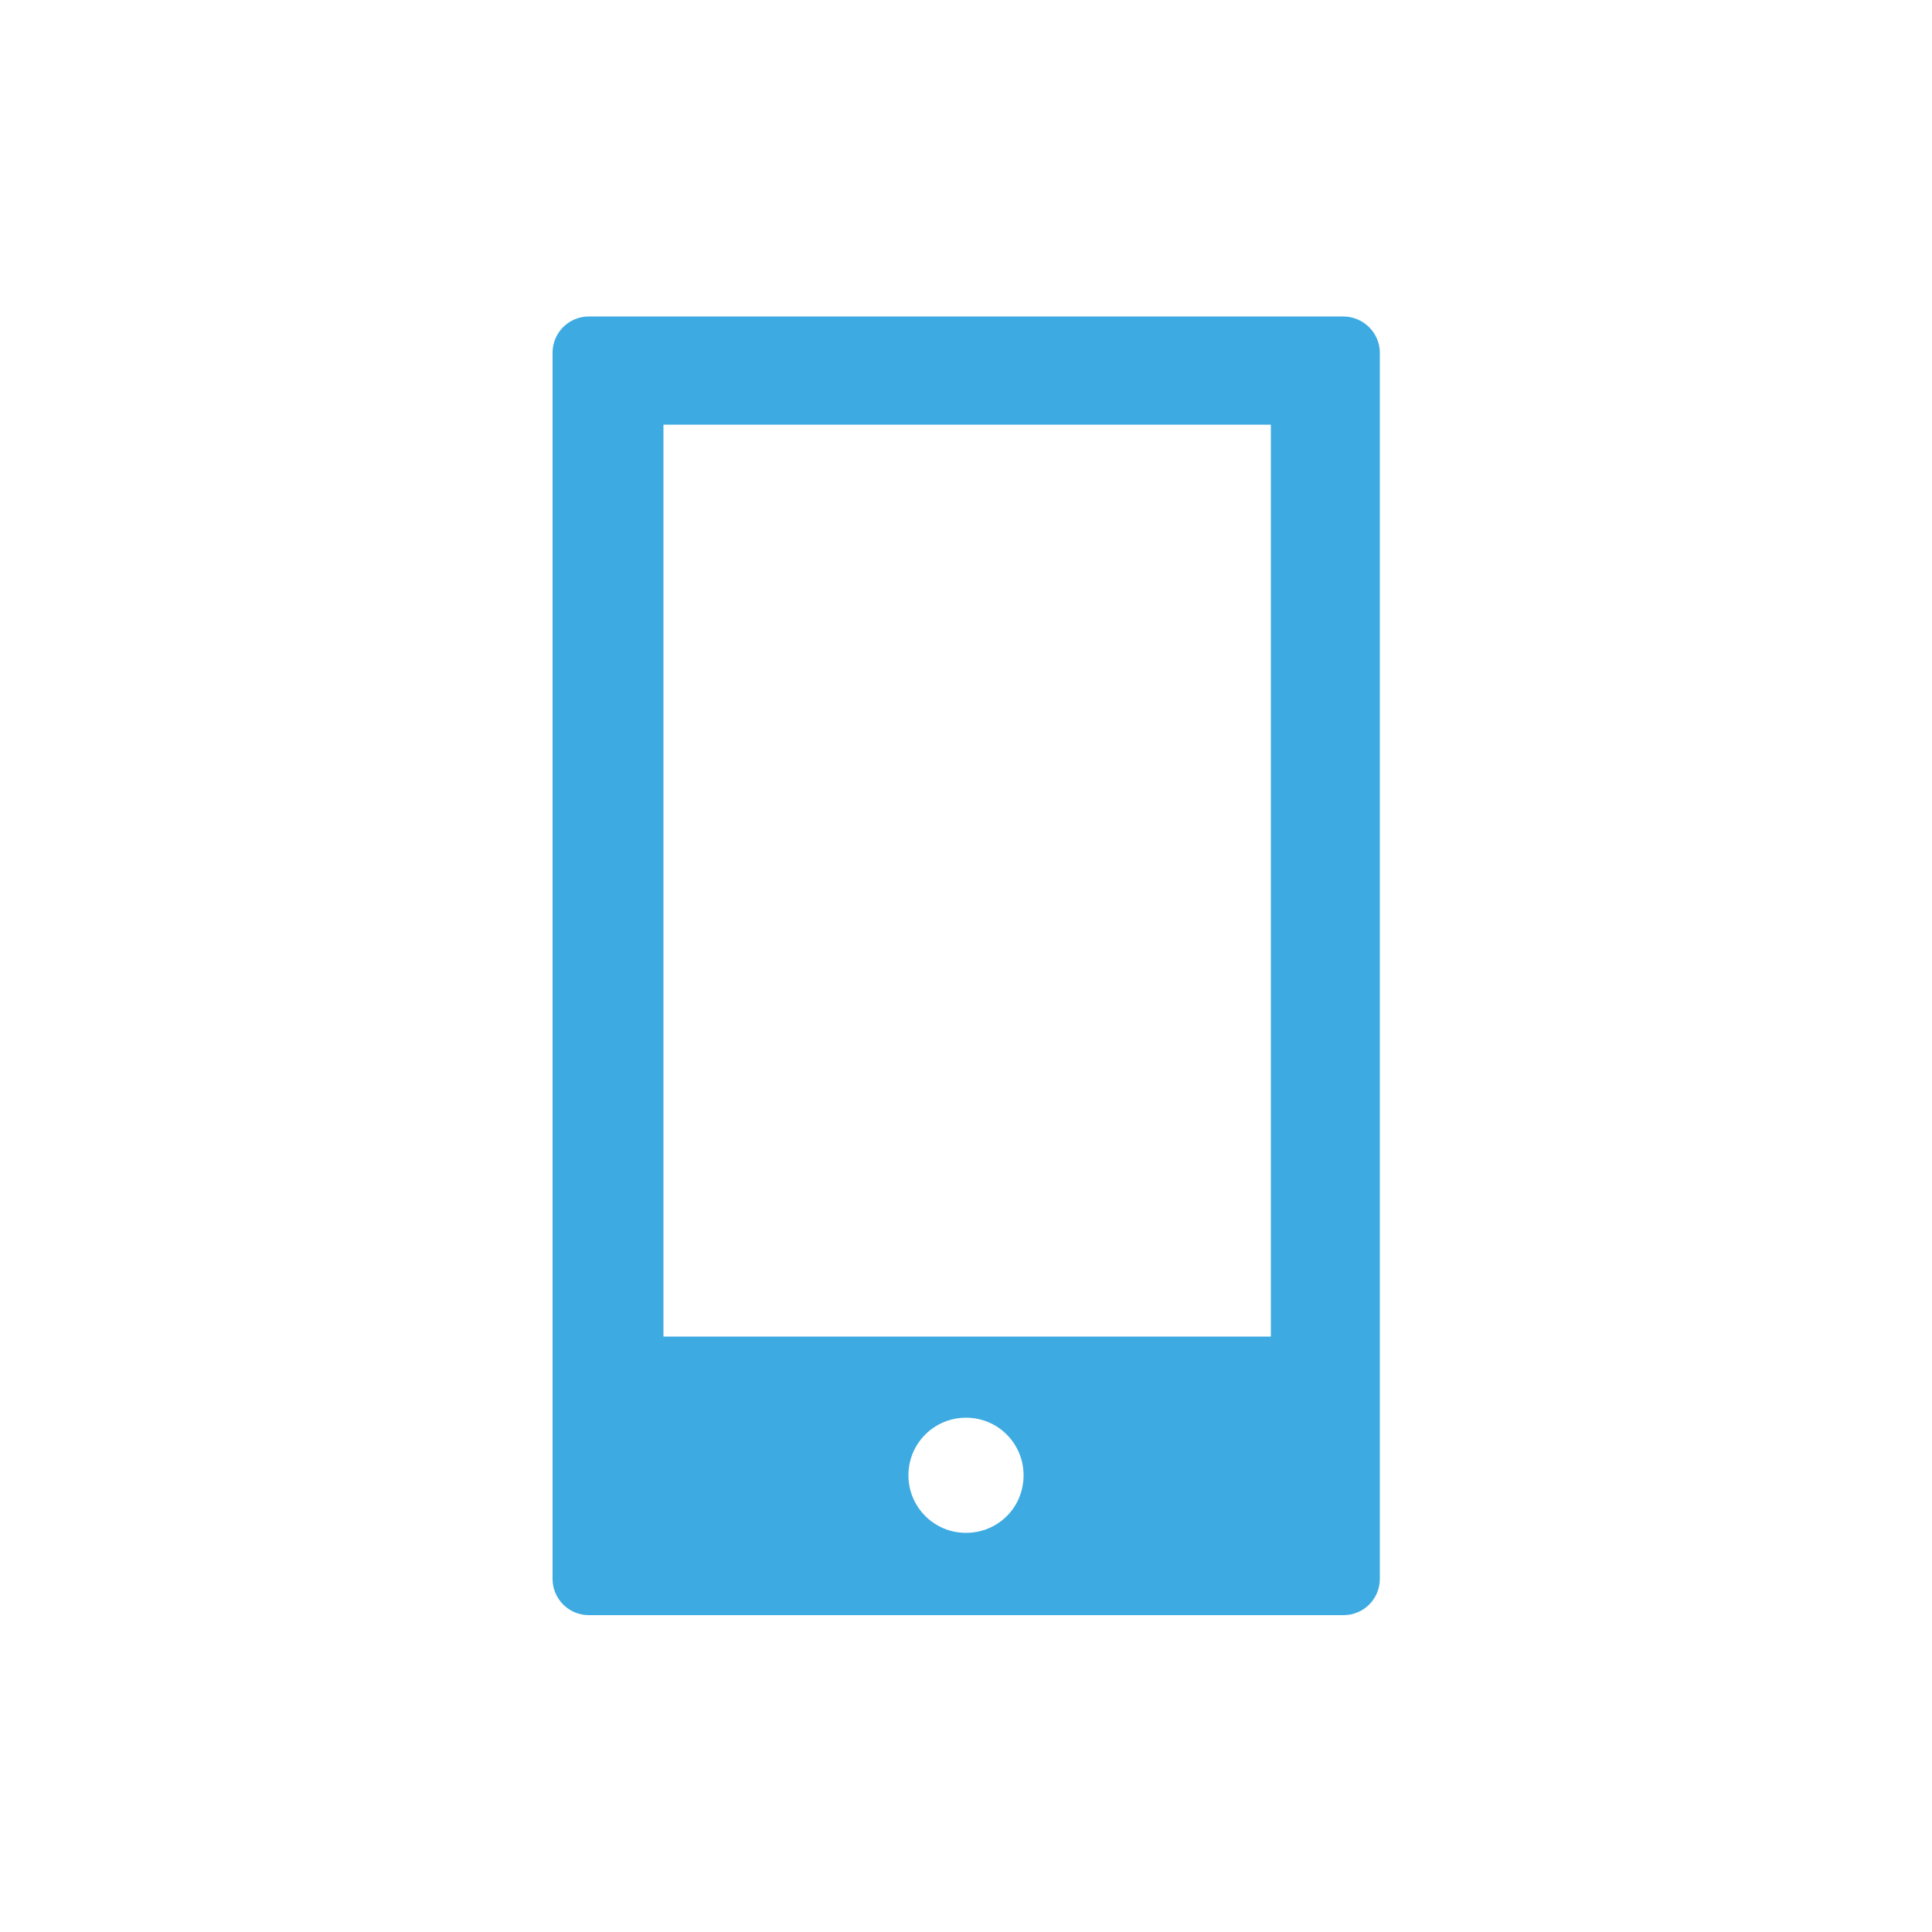 <?xml version="1.0" encoding="utf-8"?>
<!-- Generator: Adobe Illustrator 22.1.0, SVG Export Plug-In . SVG Version: 6.00 Build 0)  -->
<svg version="1.1" id="Layer_1" xmlns="http://www.w3.org/2000/svg" xmlns:xlink="http://www.w3.org/1999/xlink" x="0px" y="0px"
	 viewBox="0 0 500 500" style="enable-background:new 0 0 500 500;" xml:space="preserve">
<style type="text/css">
	.st0{fill:#3DAAE1;}
</style>
<path class="st0" d="M347.6,81.9H152.4c-5.2,0-9.4,4.2-9.4,9.4v317.3c0,5.2,4.2,9.4,9.4,9.4h195.3c5.2,0,9.4-4.2,9.4-9.4V91.3
	C357.1,86.1,352.8,81.9,347.6,81.9z M250,396.7c-8.3,0-14.9-6.7-14.9-14.9c0-8.3,6.7-14.9,14.9-14.9c8.3,0,14.9,6.7,14.9,14.9
	C264.9,390.1,258.3,396.7,250,396.7z M328.9,345.9H171.7V109.9h157.2V345.9z"/>
</svg>

